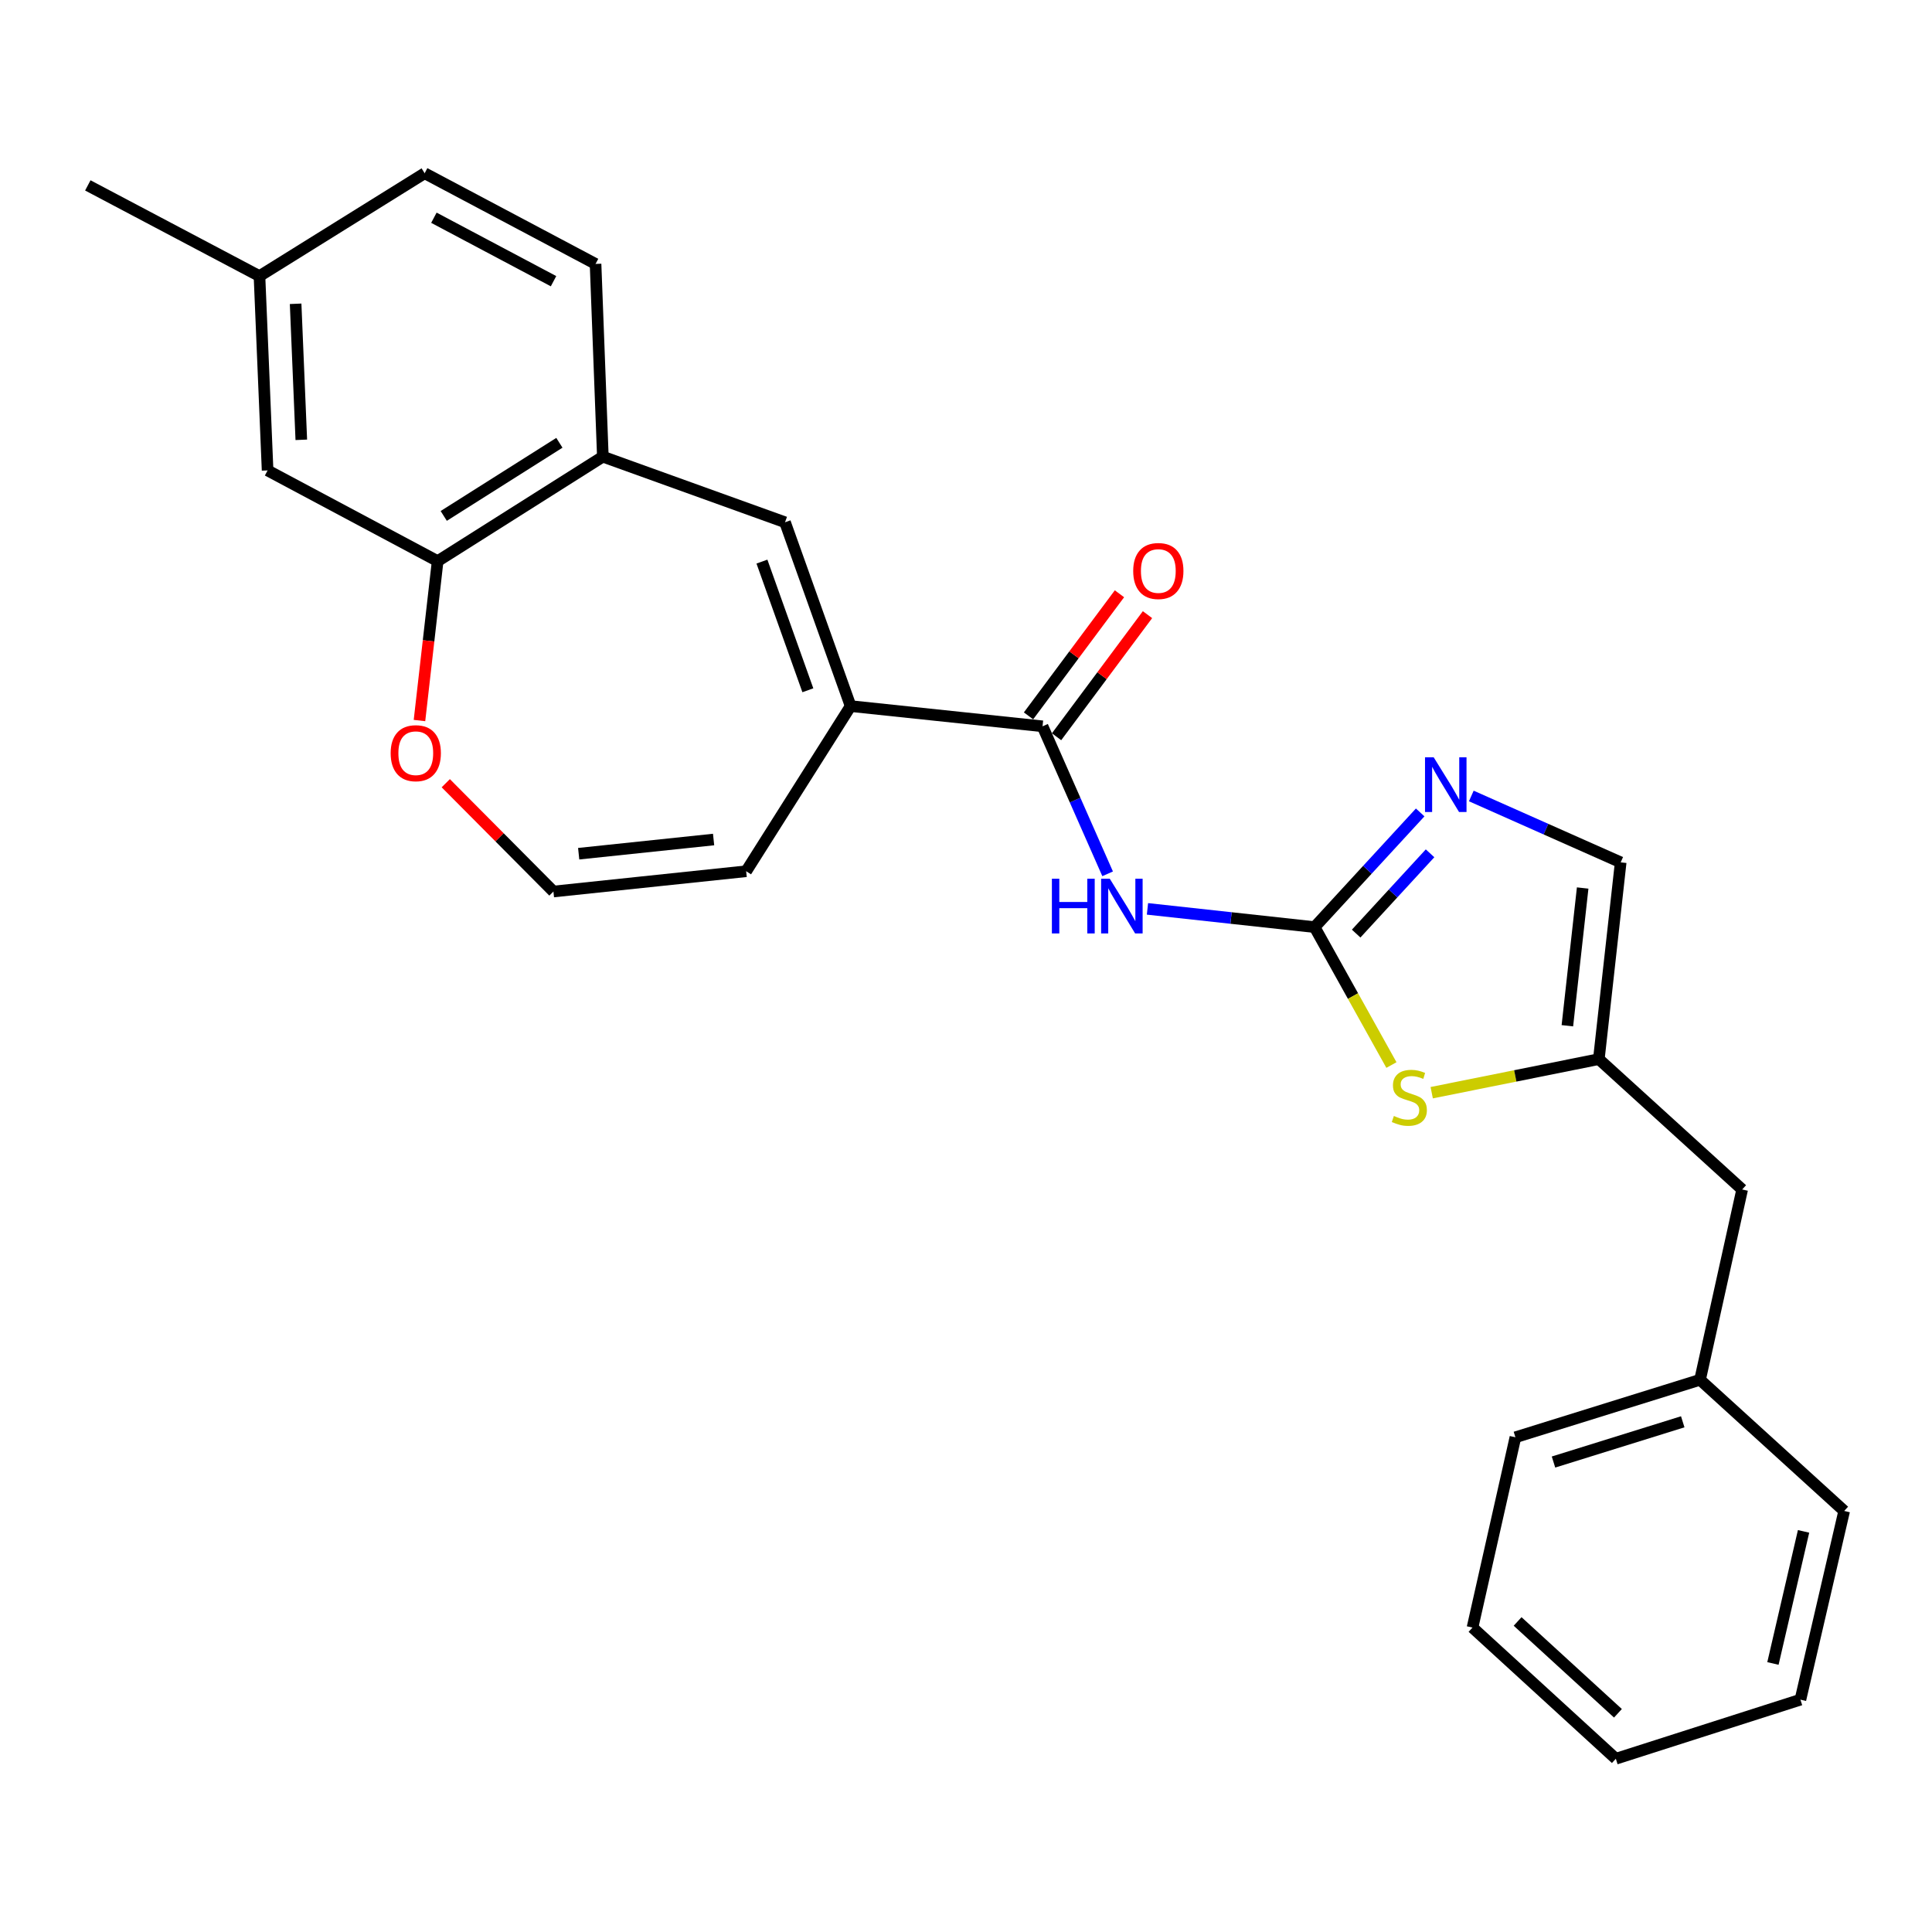 <?xml version='1.0' encoding='iso-8859-1'?>
<svg version='1.1' baseProfile='full'
              xmlns='http://www.w3.org/2000/svg'
                      xmlns:rdkit='http://www.rdkit.org/xml'
                      xmlns:xlink='http://www.w3.org/1999/xlink'
                  xml:space='preserve'
width='1000px' height='1000px' viewBox='0 0 1000 1000'>
<!-- END OF HEADER -->
<rect style='opacity:1.0;fill:#FFFFFF;stroke:none' width='1000' height='1000' x='0' y='0'> </rect>
<path class='bond-0' d='M 680.435,479.876 L 637.181,475.155' style='fill:none;fill-rule:evenodd;stroke:#000000;stroke-width:6px;stroke-linecap:butt;stroke-linejoin:miter;stroke-opacity:1' />
<path class='bond-0' d='M 637.181,475.155 L 593.927,470.435' style='fill:none;fill-rule:evenodd;stroke:#0000FF;stroke-width:6px;stroke-linecap:butt;stroke-linejoin:miter;stroke-opacity:1' />
<path class='bond-2' d='M 680.435,479.876 L 707.758,450.194' style='fill:none;fill-rule:evenodd;stroke:#000000;stroke-width:6px;stroke-linecap:butt;stroke-linejoin:miter;stroke-opacity:1' />
<path class='bond-2' d='M 707.758,450.194 L 735.081,420.513' style='fill:none;fill-rule:evenodd;stroke:#0000FF;stroke-width:6px;stroke-linecap:butt;stroke-linejoin:miter;stroke-opacity:1' />
<path class='bond-2' d='M 701.944,483.226 L 721.07,462.449' style='fill:none;fill-rule:evenodd;stroke:#000000;stroke-width:6px;stroke-linecap:butt;stroke-linejoin:miter;stroke-opacity:1' />
<path class='bond-2' d='M 721.07,462.449 L 740.196,441.672' style='fill:none;fill-rule:evenodd;stroke:#0000FF;stroke-width:6px;stroke-linecap:butt;stroke-linejoin:miter;stroke-opacity:1' />
<path class='bond-4' d='M 680.435,479.876 L 700.318,515.569' style='fill:none;fill-rule:evenodd;stroke:#000000;stroke-width:6px;stroke-linecap:butt;stroke-linejoin:miter;stroke-opacity:1' />
<path class='bond-4' d='M 700.318,515.569 L 720.2,551.263' style='fill:none;fill-rule:evenodd;stroke:#CCCC00;stroke-width:6px;stroke-linecap:butt;stroke-linejoin:miter;stroke-opacity:1' />
<path class='bond-1' d='M 573.307,452.287 L 556.461,414.112' style='fill:none;fill-rule:evenodd;stroke:#0000FF;stroke-width:6px;stroke-linecap:butt;stroke-linejoin:miter;stroke-opacity:1' />
<path class='bond-1' d='M 556.461,414.112 L 539.615,375.937' style='fill:none;fill-rule:evenodd;stroke:#000000;stroke-width:6px;stroke-linecap:butt;stroke-linejoin:miter;stroke-opacity:1' />
<path class='bond-3' d='M 539.615,375.937 L 440.281,365.473' style='fill:none;fill-rule:evenodd;stroke:#000000;stroke-width:6px;stroke-linecap:butt;stroke-linejoin:miter;stroke-opacity:1' />
<path class='bond-13' d='M 546.871,381.341 L 570.406,349.742' style='fill:none;fill-rule:evenodd;stroke:#000000;stroke-width:6px;stroke-linecap:butt;stroke-linejoin:miter;stroke-opacity:1' />
<path class='bond-13' d='M 570.406,349.742 L 593.94,318.142' style='fill:none;fill-rule:evenodd;stroke:#FF0000;stroke-width:6px;stroke-linecap:butt;stroke-linejoin:miter;stroke-opacity:1' />
<path class='bond-13' d='M 532.36,370.533 L 555.894,338.934' style='fill:none;fill-rule:evenodd;stroke:#000000;stroke-width:6px;stroke-linecap:butt;stroke-linejoin:miter;stroke-opacity:1' />
<path class='bond-13' d='M 555.894,338.934 L 579.429,307.335' style='fill:none;fill-rule:evenodd;stroke:#FF0000;stroke-width:6px;stroke-linecap:butt;stroke-linejoin:miter;stroke-opacity:1' />
<path class='bond-8' d='M 761.544,411.996 L 800.205,429.174' style='fill:none;fill-rule:evenodd;stroke:#0000FF;stroke-width:6px;stroke-linecap:butt;stroke-linejoin:miter;stroke-opacity:1' />
<path class='bond-8' d='M 800.205,429.174 L 838.866,446.352' style='fill:none;fill-rule:evenodd;stroke:#000000;stroke-width:6px;stroke-linecap:butt;stroke-linejoin:miter;stroke-opacity:1' />
<path class='bond-5' d='M 440.281,365.473 L 406.325,270.33' style='fill:none;fill-rule:evenodd;stroke:#000000;stroke-width:6px;stroke-linecap:butt;stroke-linejoin:miter;stroke-opacity:1' />
<path class='bond-5' d='M 418.146,357.283 L 394.377,290.683' style='fill:none;fill-rule:evenodd;stroke:#000000;stroke-width:6px;stroke-linecap:butt;stroke-linejoin:miter;stroke-opacity:1' />
<path class='bond-12' d='M 440.281,365.473 L 386.21,450.956' style='fill:none;fill-rule:evenodd;stroke:#000000;stroke-width:6px;stroke-linecap:butt;stroke-linejoin:miter;stroke-opacity:1' />
<path class='bond-6' d='M 741.05,565.576 L 784.304,556.888' style='fill:none;fill-rule:evenodd;stroke:#CCCC00;stroke-width:6px;stroke-linecap:butt;stroke-linejoin:miter;stroke-opacity:1' />
<path class='bond-6' d='M 784.304,556.888 L 827.557,548.2' style='fill:none;fill-rule:evenodd;stroke:#000000;stroke-width:6px;stroke-linecap:butt;stroke-linejoin:miter;stroke-opacity:1' />
<path class='bond-7' d='M 406.325,270.33 L 312.036,236.374' style='fill:none;fill-rule:evenodd;stroke:#000000;stroke-width:6px;stroke-linecap:butt;stroke-linejoin:miter;stroke-opacity:1' />
<path class='bond-16' d='M 827.557,548.2 L 901.742,615.679' style='fill:none;fill-rule:evenodd;stroke:#000000;stroke-width:6px;stroke-linecap:butt;stroke-linejoin:miter;stroke-opacity:1' />
<path class='bond-26' d='M 827.557,548.2 L 838.866,446.352' style='fill:none;fill-rule:evenodd;stroke:#000000;stroke-width:6px;stroke-linecap:butt;stroke-linejoin:miter;stroke-opacity:1' />
<path class='bond-26' d='M 811.27,530.926 L 819.186,459.632' style='fill:none;fill-rule:evenodd;stroke:#000000;stroke-width:6px;stroke-linecap:butt;stroke-linejoin:miter;stroke-opacity:1' />
<path class='bond-9' d='M 312.036,236.374 L 226.523,290.444' style='fill:none;fill-rule:evenodd;stroke:#000000;stroke-width:6px;stroke-linecap:butt;stroke-linejoin:miter;stroke-opacity:1' />
<path class='bond-9' d='M 289.539,229.191 L 229.68,267.04' style='fill:none;fill-rule:evenodd;stroke:#000000;stroke-width:6px;stroke-linecap:butt;stroke-linejoin:miter;stroke-opacity:1' />
<path class='bond-15' d='M 312.036,236.374 L 308.256,136.607' style='fill:none;fill-rule:evenodd;stroke:#000000;stroke-width:6px;stroke-linecap:butt;stroke-linejoin:miter;stroke-opacity:1' />
<path class='bond-14' d='M 226.523,290.444 L 138.507,243.491' style='fill:none;fill-rule:evenodd;stroke:#000000;stroke-width:6px;stroke-linecap:butt;stroke-linejoin:miter;stroke-opacity:1' />
<path class='bond-27' d='M 226.523,290.444 L 221.822,331.697' style='fill:none;fill-rule:evenodd;stroke:#000000;stroke-width:6px;stroke-linecap:butt;stroke-linejoin:miter;stroke-opacity:1' />
<path class='bond-27' d='M 221.822,331.697 L 217.121,372.95' style='fill:none;fill-rule:evenodd;stroke:#FF0000;stroke-width:6px;stroke-linecap:butt;stroke-linejoin:miter;stroke-opacity:1' />
<path class='bond-10' d='M 230.731,405.39 L 258.592,433.42' style='fill:none;fill-rule:evenodd;stroke:#FF0000;stroke-width:6px;stroke-linecap:butt;stroke-linejoin:miter;stroke-opacity:1' />
<path class='bond-10' d='M 258.592,433.42 L 286.453,461.45' style='fill:none;fill-rule:evenodd;stroke:#000000;stroke-width:6px;stroke-linecap:butt;stroke-linejoin:miter;stroke-opacity:1' />
<path class='bond-11' d='M 286.453,461.45 L 386.21,450.956' style='fill:none;fill-rule:evenodd;stroke:#000000;stroke-width:6px;stroke-linecap:butt;stroke-linejoin:miter;stroke-opacity:1' />
<path class='bond-11' d='M 299.524,441.882 L 369.354,434.536' style='fill:none;fill-rule:evenodd;stroke:#000000;stroke-width:6px;stroke-linecap:butt;stroke-linejoin:miter;stroke-opacity:1' />
<path class='bond-29' d='M 138.507,243.491 L 134.305,142.91' style='fill:none;fill-rule:evenodd;stroke:#000000;stroke-width:6px;stroke-linecap:butt;stroke-linejoin:miter;stroke-opacity:1' />
<path class='bond-29' d='M 155.954,227.648 L 153.013,157.242' style='fill:none;fill-rule:evenodd;stroke:#000000;stroke-width:6px;stroke-linecap:butt;stroke-linejoin:miter;stroke-opacity:1' />
<path class='bond-18' d='M 308.256,136.607 L 219.798,89.674' style='fill:none;fill-rule:evenodd;stroke:#000000;stroke-width:6px;stroke-linecap:butt;stroke-linejoin:miter;stroke-opacity:1' />
<path class='bond-18' d='M 286.507,145.55 L 224.586,112.697' style='fill:none;fill-rule:evenodd;stroke:#000000;stroke-width:6px;stroke-linecap:butt;stroke-linejoin:miter;stroke-opacity:1' />
<path class='bond-19' d='M 901.742,615.679 L 879.939,714.18' style='fill:none;fill-rule:evenodd;stroke:#000000;stroke-width:6px;stroke-linecap:butt;stroke-linejoin:miter;stroke-opacity:1' />
<path class='bond-17' d='M 134.305,142.91 L 219.798,89.674' style='fill:none;fill-rule:evenodd;stroke:#000000;stroke-width:6px;stroke-linecap:butt;stroke-linejoin:miter;stroke-opacity:1' />
<path class='bond-20' d='M 134.305,142.91 L 45.455,95.956' style='fill:none;fill-rule:evenodd;stroke:#000000;stroke-width:6px;stroke-linecap:butt;stroke-linejoin:miter;stroke-opacity:1' />
<path class='bond-21' d='M 879.939,714.18 L 784.374,743.934' style='fill:none;fill-rule:evenodd;stroke:#000000;stroke-width:6px;stroke-linecap:butt;stroke-linejoin:miter;stroke-opacity:1' />
<path class='bond-21' d='M 870.983,735.919 L 804.087,756.747' style='fill:none;fill-rule:evenodd;stroke:#000000;stroke-width:6px;stroke-linecap:butt;stroke-linejoin:miter;stroke-opacity:1' />
<path class='bond-22' d='M 879.939,714.18 L 954.545,782.072' style='fill:none;fill-rule:evenodd;stroke:#000000;stroke-width:6px;stroke-linecap:butt;stroke-linejoin:miter;stroke-opacity:1' />
<path class='bond-24' d='M 784.374,743.934 L 762.169,842.424' style='fill:none;fill-rule:evenodd;stroke:#000000;stroke-width:6px;stroke-linecap:butt;stroke-linejoin:miter;stroke-opacity:1' />
<path class='bond-23' d='M 954.545,782.072 L 931.898,879.748' style='fill:none;fill-rule:evenodd;stroke:#000000;stroke-width:6px;stroke-linecap:butt;stroke-linejoin:miter;stroke-opacity:1' />
<path class='bond-23' d='M 933.522,792.636 L 917.669,861.01' style='fill:none;fill-rule:evenodd;stroke:#000000;stroke-width:6px;stroke-linecap:butt;stroke-linejoin:miter;stroke-opacity:1' />
<path class='bond-25' d='M 931.898,879.748 L 836.353,910.326' style='fill:none;fill-rule:evenodd;stroke:#000000;stroke-width:6px;stroke-linecap:butt;stroke-linejoin:miter;stroke-opacity:1' />
<path class='bond-28' d='M 762.169,842.424 L 836.353,910.326' style='fill:none;fill-rule:evenodd;stroke:#000000;stroke-width:6px;stroke-linecap:butt;stroke-linejoin:miter;stroke-opacity:1' />
<path class='bond-28' d='M 785.513,839.263 L 837.442,886.794' style='fill:none;fill-rule:evenodd;stroke:#000000;stroke-width:6px;stroke-linecap:butt;stroke-linejoin:miter;stroke-opacity:1' />
<path  class='atom-1' d='M 544.458 454.829
L 548.298 454.829
L 548.298 466.869
L 562.778 466.869
L 562.778 454.829
L 566.618 454.829
L 566.618 483.149
L 562.778 483.149
L 562.778 470.069
L 548.298 470.069
L 548.298 483.149
L 544.458 483.149
L 544.458 454.829
' fill='#0000FF'/>
<path  class='atom-1' d='M 574.418 454.829
L 583.698 469.829
Q 584.618 471.309, 586.098 473.989
Q 587.578 476.669, 587.658 476.829
L 587.658 454.829
L 591.418 454.829
L 591.418 483.149
L 587.538 483.149
L 577.578 466.749
Q 576.418 464.829, 575.178 462.629
Q 573.978 460.429, 573.618 459.749
L 573.618 483.149
L 569.938 483.149
L 569.938 454.829
L 574.418 454.829
' fill='#0000FF'/>
<path  class='atom-3' d='M 742.067 391.964
L 751.347 406.964
Q 752.267 408.444, 753.747 411.124
Q 755.227 413.804, 755.307 413.964
L 755.307 391.964
L 759.067 391.964
L 759.067 420.284
L 755.187 420.284
L 745.227 403.884
Q 744.067 401.964, 742.827 399.764
Q 741.627 397.564, 741.267 396.884
L 741.267 420.284
L 737.587 420.284
L 737.587 391.964
L 742.067 391.964
' fill='#0000FF'/>
<path  class='atom-5' d='M 721.469 577.622
Q 721.789 577.742, 723.109 578.302
Q 724.429 578.862, 725.869 579.222
Q 727.349 579.542, 728.789 579.542
Q 731.469 579.542, 733.029 578.262
Q 734.589 576.942, 734.589 574.662
Q 734.589 573.102, 733.789 572.142
Q 733.029 571.182, 731.829 570.662
Q 730.629 570.142, 728.629 569.542
Q 726.109 568.782, 724.589 568.062
Q 723.109 567.342, 722.029 565.822
Q 720.989 564.302, 720.989 561.742
Q 720.989 558.182, 723.389 555.982
Q 725.829 553.782, 730.629 553.782
Q 733.909 553.782, 737.629 555.342
L 736.709 558.422
Q 733.309 557.022, 730.749 557.022
Q 727.989 557.022, 726.469 558.182
Q 724.949 559.302, 724.989 561.262
Q 724.989 562.782, 725.749 563.702
Q 726.549 564.622, 727.669 565.142
Q 728.829 565.662, 730.749 566.262
Q 733.309 567.062, 734.829 567.862
Q 736.349 568.662, 737.429 570.302
Q 738.549 571.902, 738.549 574.662
Q 738.549 578.582, 735.909 580.702
Q 733.309 582.782, 728.949 582.782
Q 726.429 582.782, 724.509 582.222
Q 722.629 581.702, 720.389 580.782
L 721.469 577.622
' fill='#CCCC00'/>
<path  class='atom-11' d='M 202.204 389.849
Q 202.204 383.049, 205.564 379.249
Q 208.924 375.449, 215.204 375.449
Q 221.484 375.449, 224.844 379.249
Q 228.204 383.049, 228.204 389.849
Q 228.204 396.729, 224.804 400.649
Q 221.404 404.529, 215.204 404.529
Q 208.964 404.529, 205.564 400.649
Q 202.204 396.769, 202.204 389.849
M 215.204 401.329
Q 219.524 401.329, 221.844 398.449
Q 224.204 395.529, 224.204 389.849
Q 224.204 384.289, 221.844 381.489
Q 219.524 378.649, 215.204 378.649
Q 210.884 378.649, 208.524 381.449
Q 206.204 384.249, 206.204 389.849
Q 206.204 395.569, 208.524 398.449
Q 210.884 401.329, 215.204 401.329
' fill='#FF0000'/>
<path  class='atom-14' d='M 586.546 295.55
Q 586.546 288.75, 589.906 284.95
Q 593.266 281.15, 599.546 281.15
Q 605.826 281.15, 609.186 284.95
Q 612.546 288.75, 612.546 295.55
Q 612.546 302.43, 609.146 306.35
Q 605.746 310.23, 599.546 310.23
Q 593.306 310.23, 589.906 306.35
Q 586.546 302.47, 586.546 295.55
M 599.546 307.03
Q 603.866 307.03, 606.186 304.15
Q 608.546 301.23, 608.546 295.55
Q 608.546 289.99, 606.186 287.19
Q 603.866 284.35, 599.546 284.35
Q 595.226 284.35, 592.866 287.15
Q 590.546 289.95, 590.546 295.55
Q 590.546 301.27, 592.866 304.15
Q 595.226 307.03, 599.546 307.03
' fill='#FF0000'/>
</svg>
